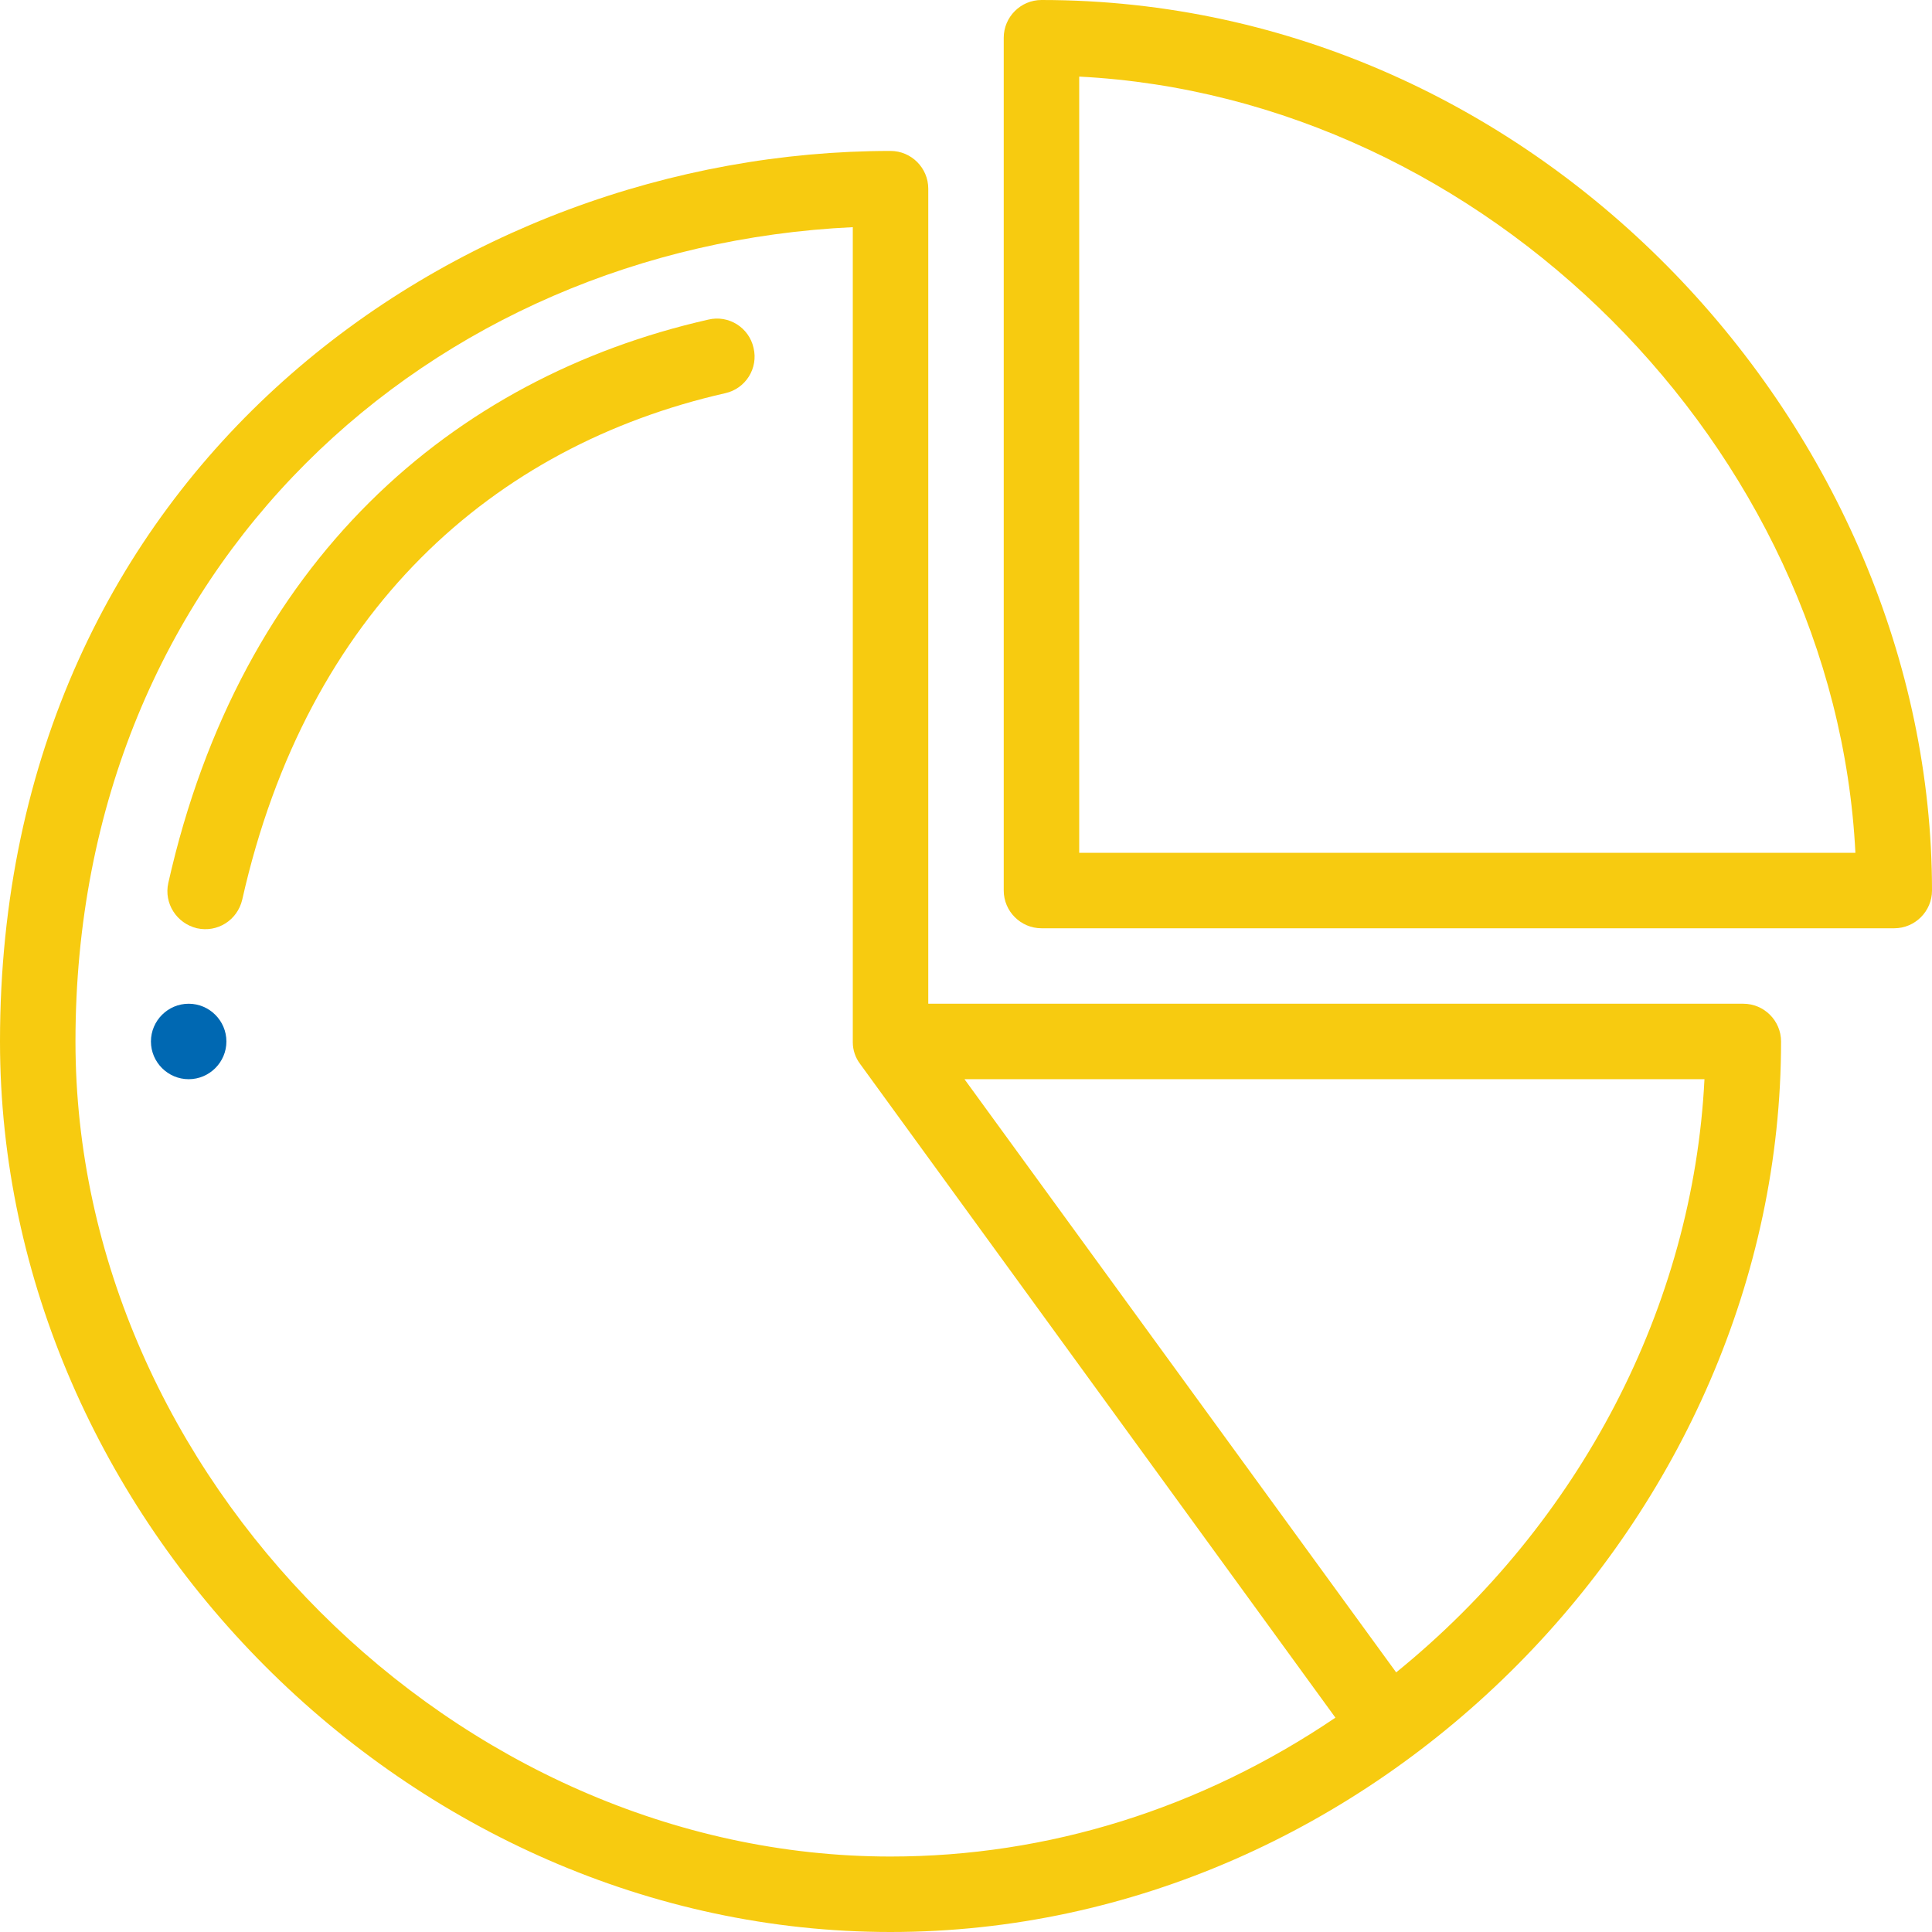 <?xml version="1.0" encoding="utf-8"?>
<!-- Generator: Adobe Illustrator 23.0.1, SVG Export Plug-In . SVG Version: 6.00 Build 0)  -->
<svg version="1.1" id="Layer_1" xmlns="http://www.w3.org/2000/svg" xmlns:xlink="http://www.w3.org/1999/xlink" x="0px" y="0px"
	 viewBox="0 0 512 512" style="enable-background:new 0 0 512 512;" xml:space="preserve">
<style type="text/css">
	.st0{fill:#0068B2;}
	.st1{fill:#F7CB10;}
</style>
<path class="st0" d="M50,266c-5.5,0-10,4.5-10,10s4.5,10,10,10s10-4.5,10-10S55.5,266,50,266z"/>
<path class="st1" d="M276,246h226c5.5,0,10-4.5,10-10C512,114.5,408.6,0,276,0c-5.5,0-10,4.5-10,10v226C266,241.5,270.5,246,276,246
	z M286,20.3c107.5,5.5,200.3,98.2,205.7,205.7H286V20.3z"/>
<path class="st1" d="M236,512c128.5,0,236-110.3,236-236c0-5.5-4.5-10-10-10H246V50c0-5.5-4.5-10-10-10C121.3,40,0,124.1,0,276
	C0,402.7,108.6,512,236,512z M370,443.2L255.6,286h196.1C448.7,346.1,418.8,403.6,370,443.2z M226,60.2V276c0,0.1,0,0.1,0,0.2
	c0,2.1,0.7,4.1,1.9,5.7l126,173.3C318.3,479.3,277.7,492,236,492C120.9,492,20,391.1,20,276C20,149.8,114.2,65.5,226,60.2z"/>
<path class="st1" d="M192.2,104.2c5.4-1.2,8.8-6.6,7.5-12c-1.2-5.4-6.6-8.8-12-7.5c-67.9,15.4-123.9,64-143.1,149.3
	c-1.2,5.4,2.2,10.7,7.6,12c5.4,1.2,10.7-2.1,12-7.6C81.4,161.9,130.6,118.2,192.2,104.2z"/>
</svg>
